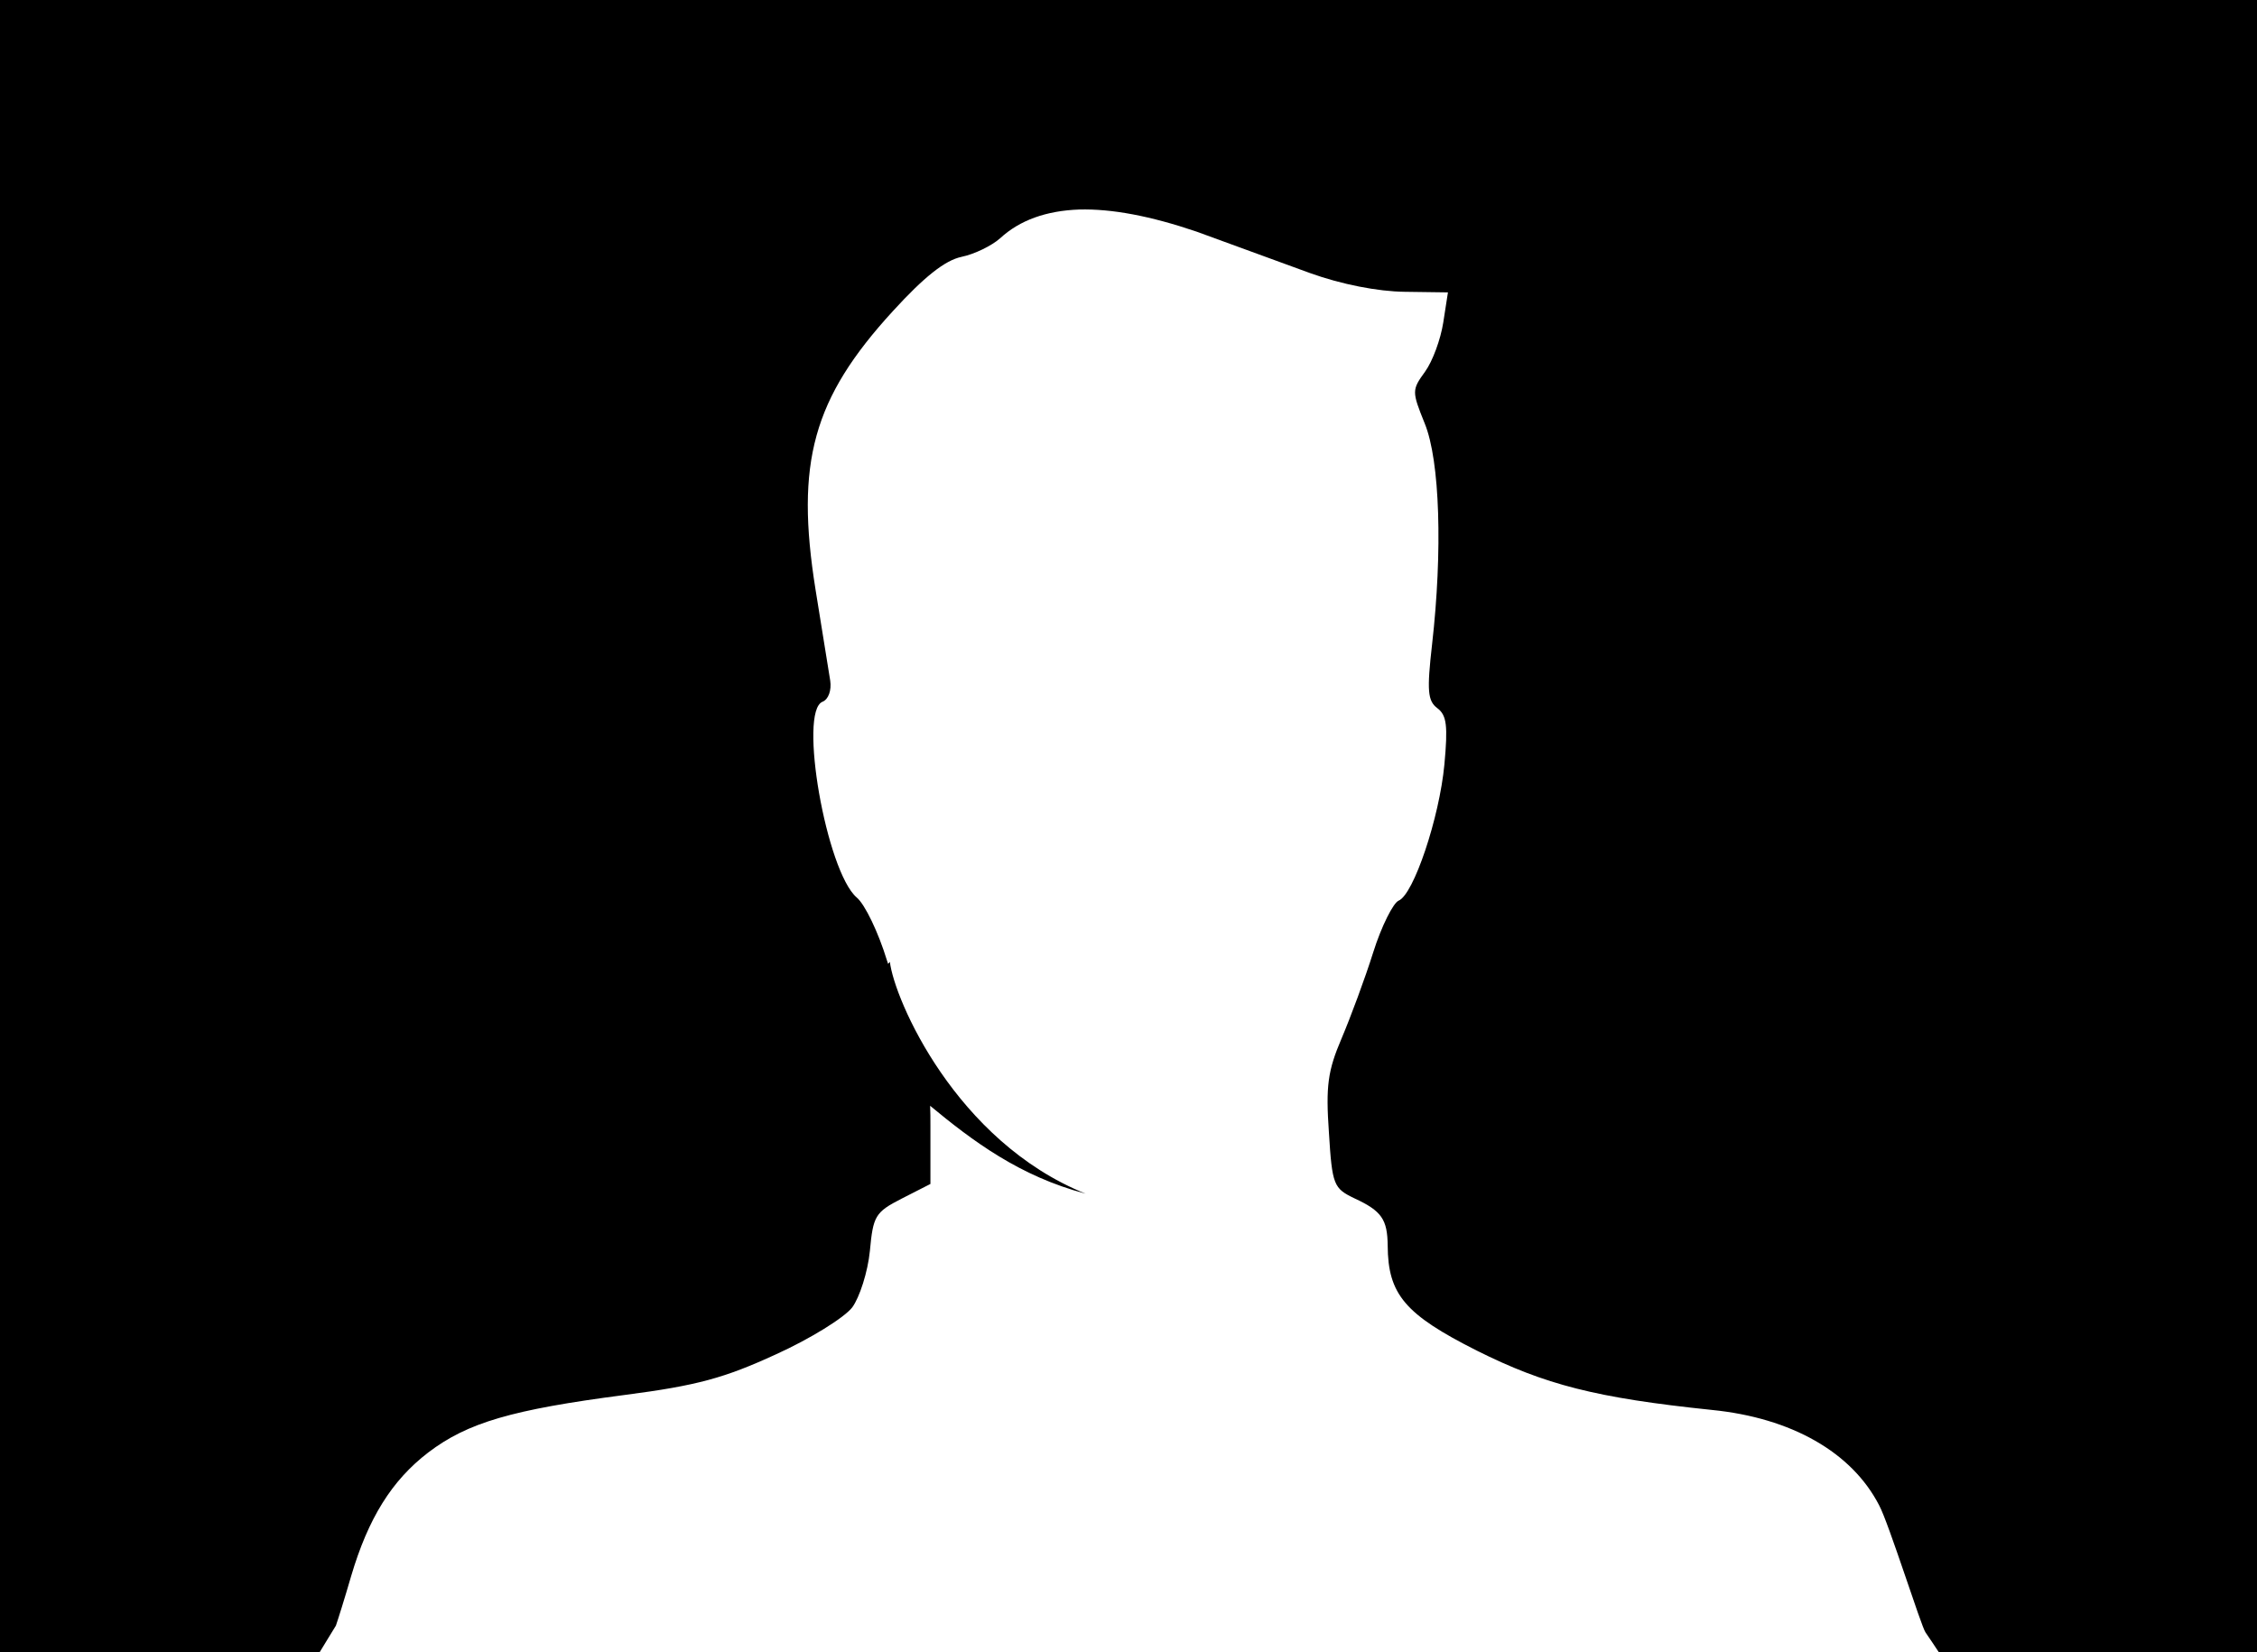 <?xml version="1.0" encoding="utf-8"?>
<!-- Generator: Adobe Illustrator 23.0.2, SVG Export Plug-In . SVG Version: 6.00 Build 0)  -->
<svg version="1.1" xmlns="http://www.w3.org/2000/svg" xmlns:xlink="http://www.w3.org/1999/xlink" x="0px" y="0px"
	 viewBox="0 0 768 562.3" style="enable-background:new 0 0 768 562.3;" xml:space="preserve">
<style type="text/css">
	.st0{fill:#FFFFFF;}
</style>
<g id="background">
	<rect width="768" height="562.3"/>
	<g>
		<path class="st0" d="M367.2,71.3c-11.1,0.4-20.2,3.6-26.9,9.8c-2.8,2.5-8.7,5.4-13.1,6.3c-5.7,1.2-12.8,6.9-23.4,18.5
			c-27.2,29.7-33.2,51.5-26.3,94.7c2.2,13.8,4.5,27.8,5,31c0.5,3.3-0.6,6.4-2.6,7.2c-8.3,3.2,1.3,57.7,11.6,66.6
			c2.8,2.3,7.4,11.9,10.3,21.4c0.1,0.4,0.3,0.8,0.4,1.2c0.3-0.3,0.4-0.4,0.6-0.7c1.5,12.8,22.4,61.1,66.6,78.9
			c-22.4-5.9-38.4-17.9-52.9-29.9c0.1,2.1,0.1,4.2,0.1,6.6v20l-9.8,5c-9,4.6-9.7,5.9-10.8,17.8c-0.7,7.1-3.5,15.8-6,19.2
			c-2.7,3.5-14.3,10.7-26,16c-17.4,8-26.7,10.6-51.4,13.8c-38.4,5-53.5,9.4-66.9,19.6c-12.4,9.5-20.4,22.4-26.2,42
			c-2.2,7.6-4.6,15.2-5.2,16.9c-2,3.2-3.7,6.1-5.5,9h550.9c-1.4-2.1-2.9-4.4-4.5-6.7c-1.5-2.1-12.5-37.2-15.8-43.3
			c-9.3-18-29.8-29.7-56.9-32.4c-39.5-4.1-56.8-8.6-80-20.2c-24.4-12.3-30.2-19.1-30.3-35.7c-0.1-8.9-2-11.8-11.3-16.1
			c-7.1-3.4-7.6-4.5-8.7-22.4c-1.1-15.8-0.4-21,4.3-32c3.1-7.3,8-20.5,10.8-29.4c2.8-8.9,6.8-16.7,8.6-17.5
			c5.1-2,13.9-28.2,15.6-46.4c1.2-13.1,0.8-16.7-2.4-19.1c-3.3-2.5-3.6-5.9-1.8-21.7c3.6-31.7,2.7-62.5-2.5-75.2
			c-4.4-10.9-4.4-11.4,0.1-17.6c2.6-3.6,5.3-11,6.2-16.7l1.6-10.3l-14.7-0.2c-9.1-0.1-21.5-2.5-32.3-6.4
			c-9.6-3.5-26.9-9.8-38.6-14.1C391.5,73.5,378.3,71,367.2,71.3L367.2,71.3z"/>
	</g>
</g>
<g id="shadow">
</g>
<g id="tool1_1_">
</g>
<g id="cut_1_">
</g>
<g id="tool2_1_">
</g>
<g id="gloss_1_">
</g>
</svg>
